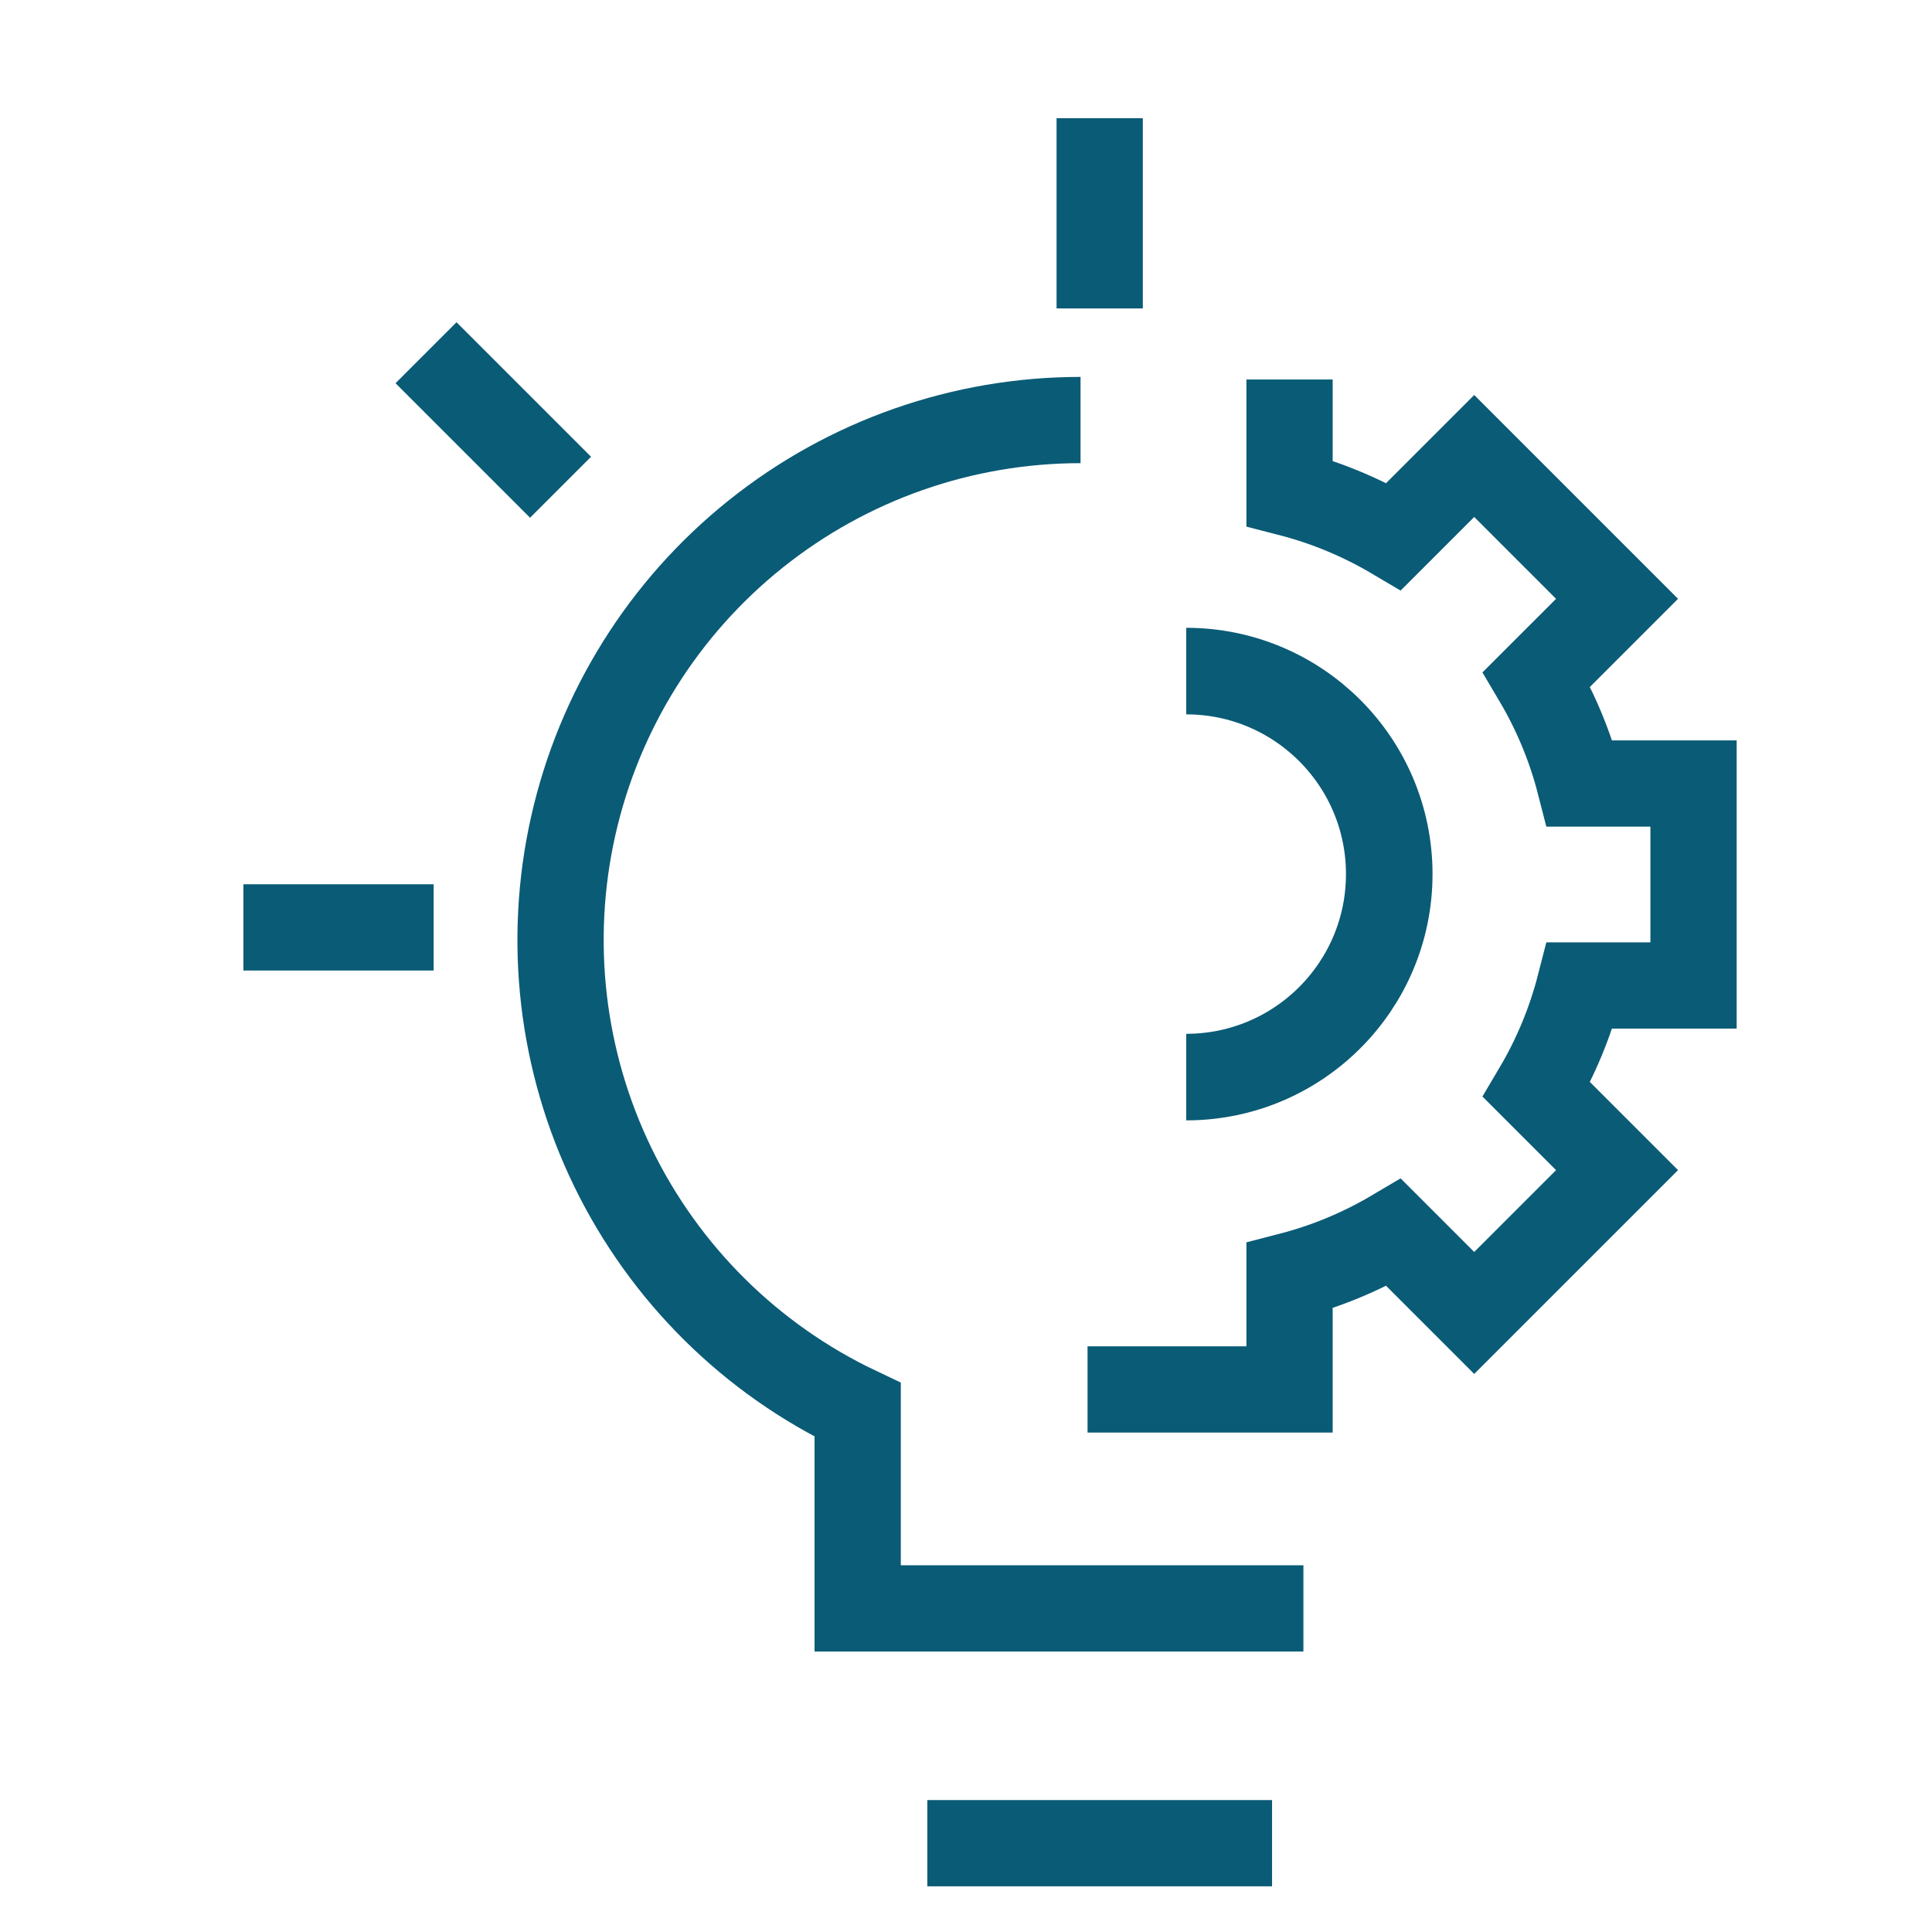 <?xml version="1.0" encoding="UTF-8"?> <svg xmlns="http://www.w3.org/2000/svg" width="56" height="56" viewBox="0 0 56 56" fill="none"><path d="M31.32 12.175C27.898 12.175 24.578 13.339 21.906 15.477C19.233 17.614 17.368 20.598 16.616 23.936C15.864 27.275 16.271 30.77 17.77 33.846C19.268 36.923 21.768 39.398 24.86 40.865V46.62H37.78" stroke="#0A5B76" stroke-width="2.5"></path><path d="M26.879 53.426H36.871" stroke="#0A5B76" stroke-width="2.5"></path><path d="M7.055 26.881H12.569" stroke="#0A5B76" stroke-width="2.5"></path><path d="M16.248 14.123L12.349 10.224" stroke="#0A5B76" stroke-width="2.5"></path><path d="M31.875 8.94V3.426" stroke="#0A5B76" stroke-width="2.5"></path><path d="M37.378 11L37.378 14.296C38.453 14.573 39.467 14.998 40.399 15.549L42.731 13.217L46.871 17.357L44.539 19.689C45.09 20.62 45.515 21.635 45.791 22.71L49.088 22.71L49.088 28.564L45.791 28.564C45.515 29.639 45.09 30.654 44.539 31.585L46.871 33.917L42.731 38.057L40.399 35.725C39.468 36.276 38.453 36.701 37.378 36.978L37.378 40.274L31.523 40.274" stroke="#0A5B76" stroke-width="2.5"></path><path d="M34.384 31.22C37.633 31.22 40.268 28.586 40.268 25.336C40.268 22.086 37.633 19.452 34.384 19.452" stroke="#0A5B76" stroke-width="2.509"></path></svg> 